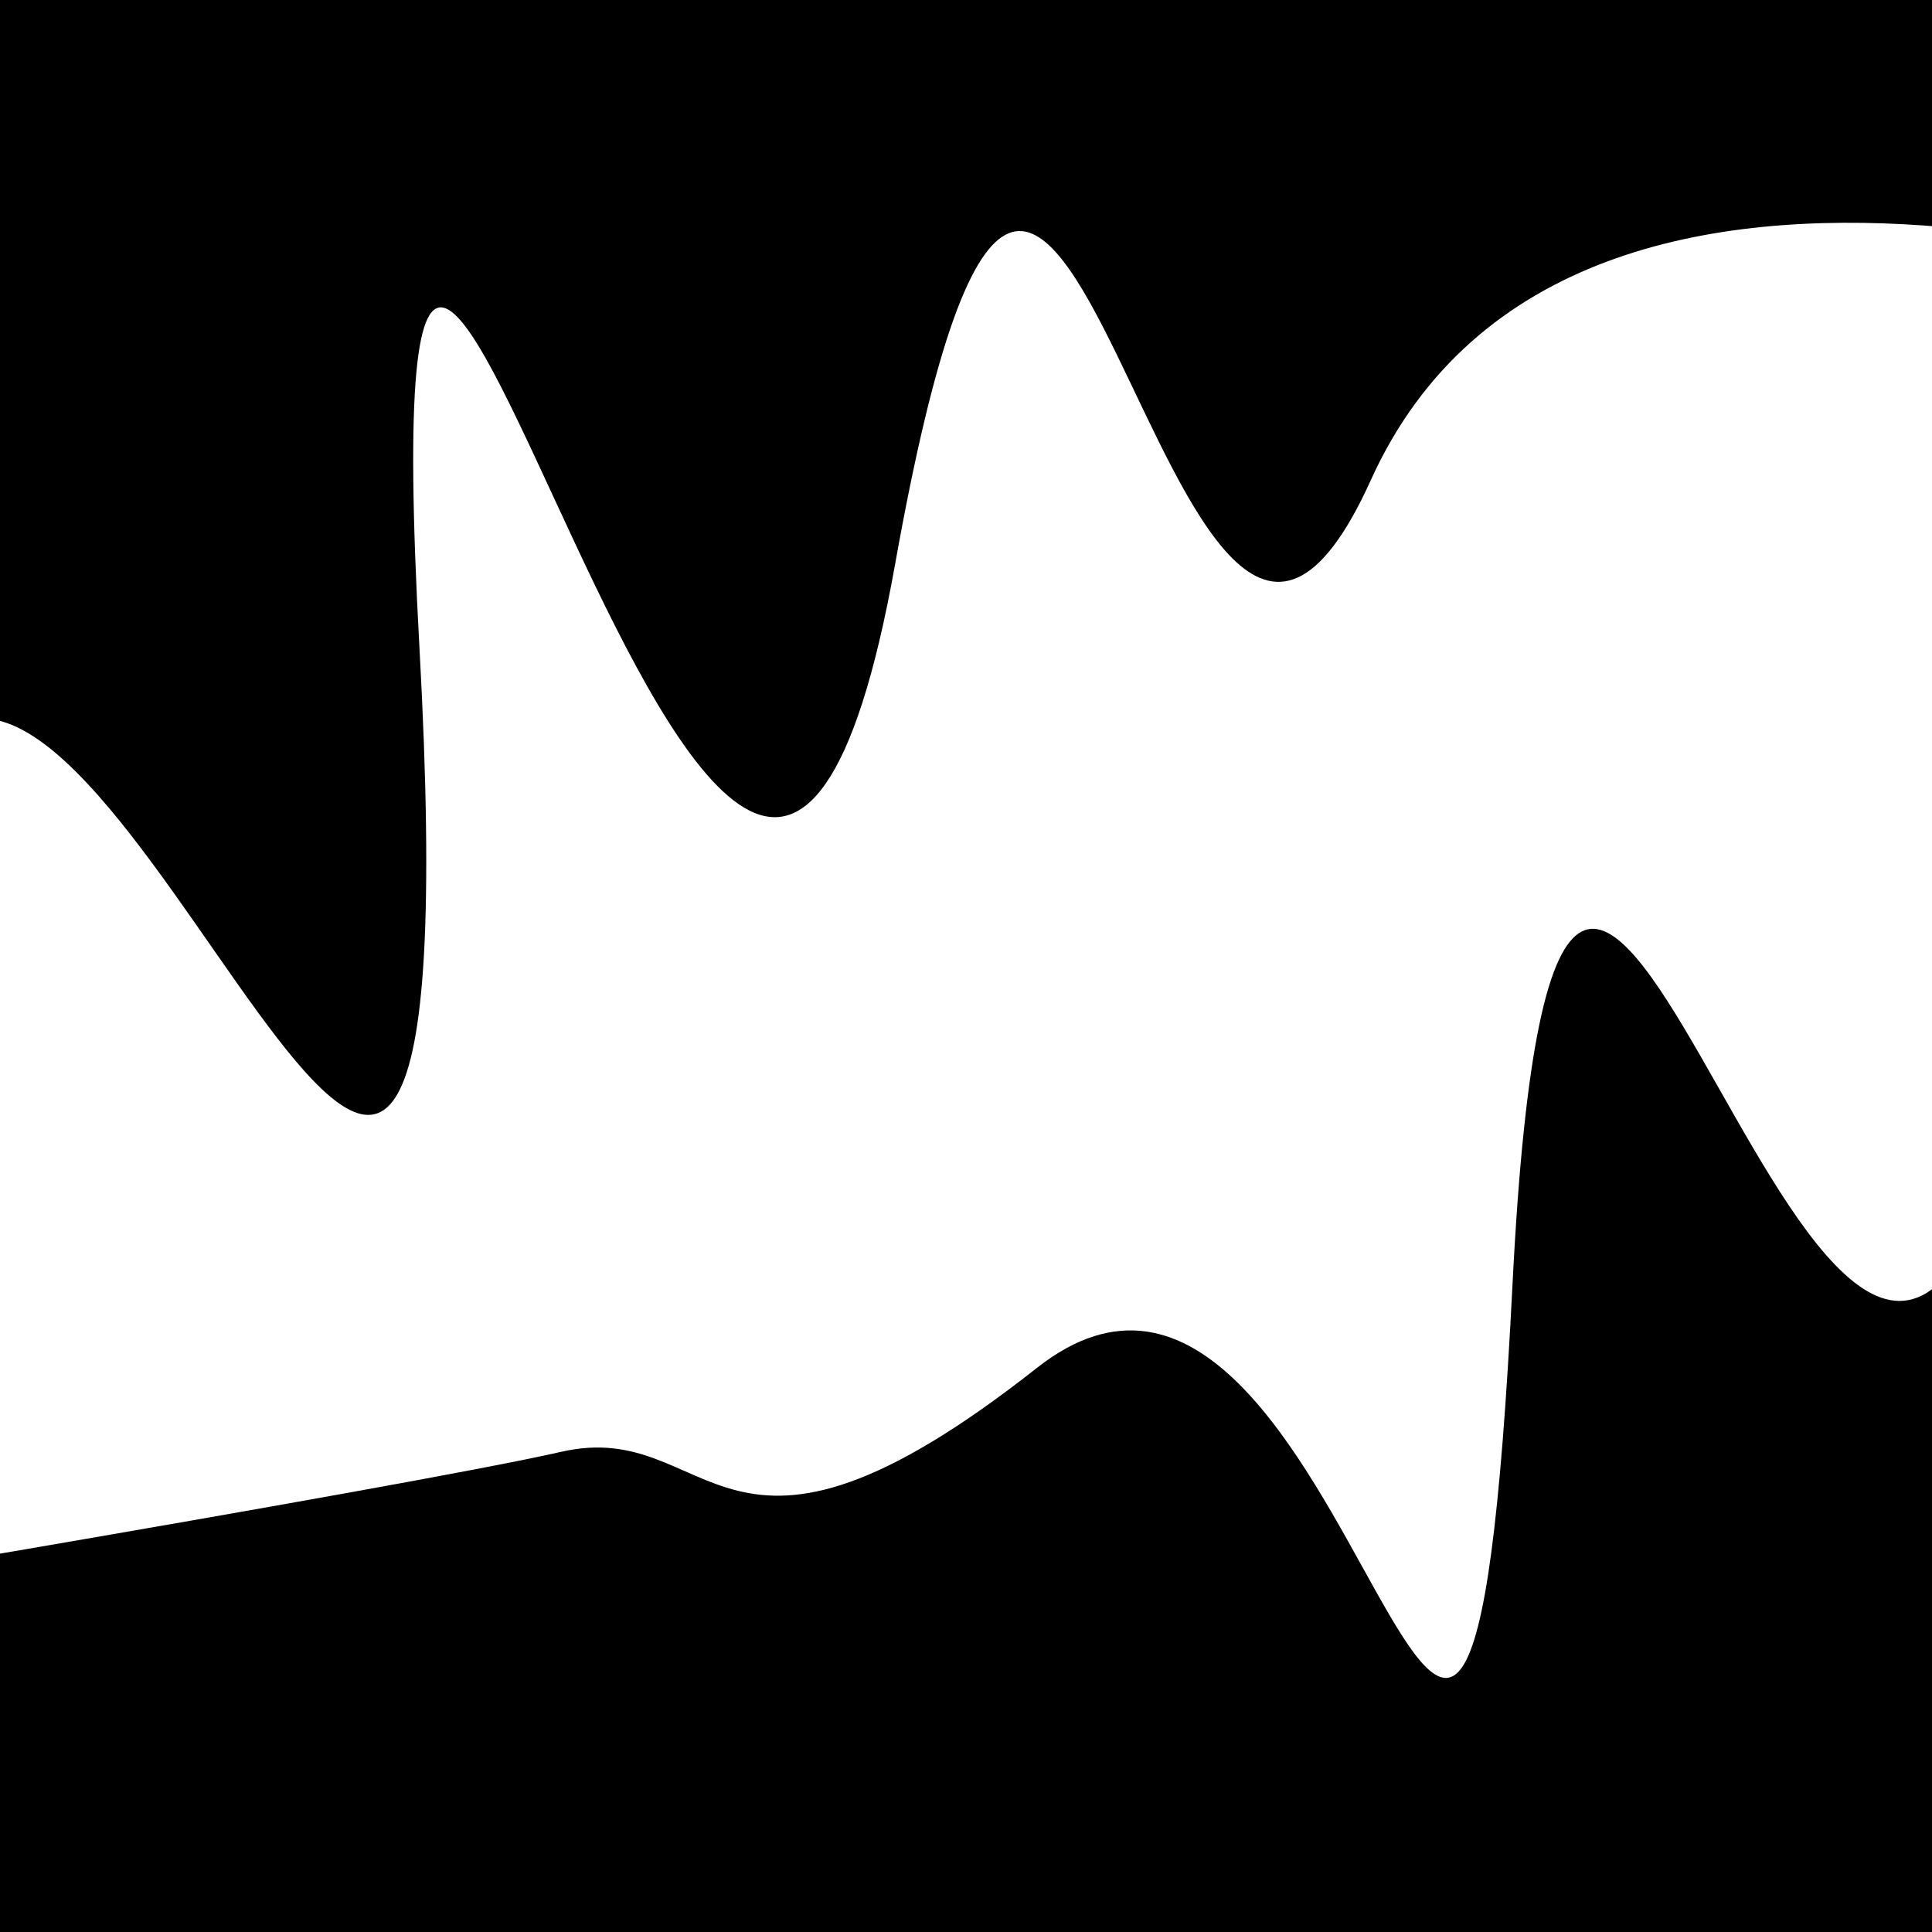 <svg viewBox="0 0 1000 1000" height="1000" width="1000" xmlns="http://www.w3.org/2000/svg">
<rect x="0" y="0" width="1000" height="1000" fill="#ffffff"></rect>
<g transform="rotate(350 500.0 500.0)">
<path d="M -250.0 711.25 S
 167.96  715.36
 250.00  711.25
 315.05  810.55
 500.00  711.25
 639.14 1195.75
 750.00  711.25
 866.01  930.97
1000.00  711.25 h 110 V 2000 H -250.0 Z" fill="hsl(4.1, 20%, 24.405%)"></path>
</g>
<g transform="rotate(530 500.0 500.0)">
<path d="M -250.0 711.25 S
 104.00  924.93
 250.00  711.25
 336.24 1157.98
 500.00  711.25
 683.45 1264.54
 750.00  711.25
 887.13  768.60
1000.00  711.25 h 110 V 2000 H -250.0 Z" fill="hsl(64.1, 20%, 39.405%)"></path>
</g>
</svg>